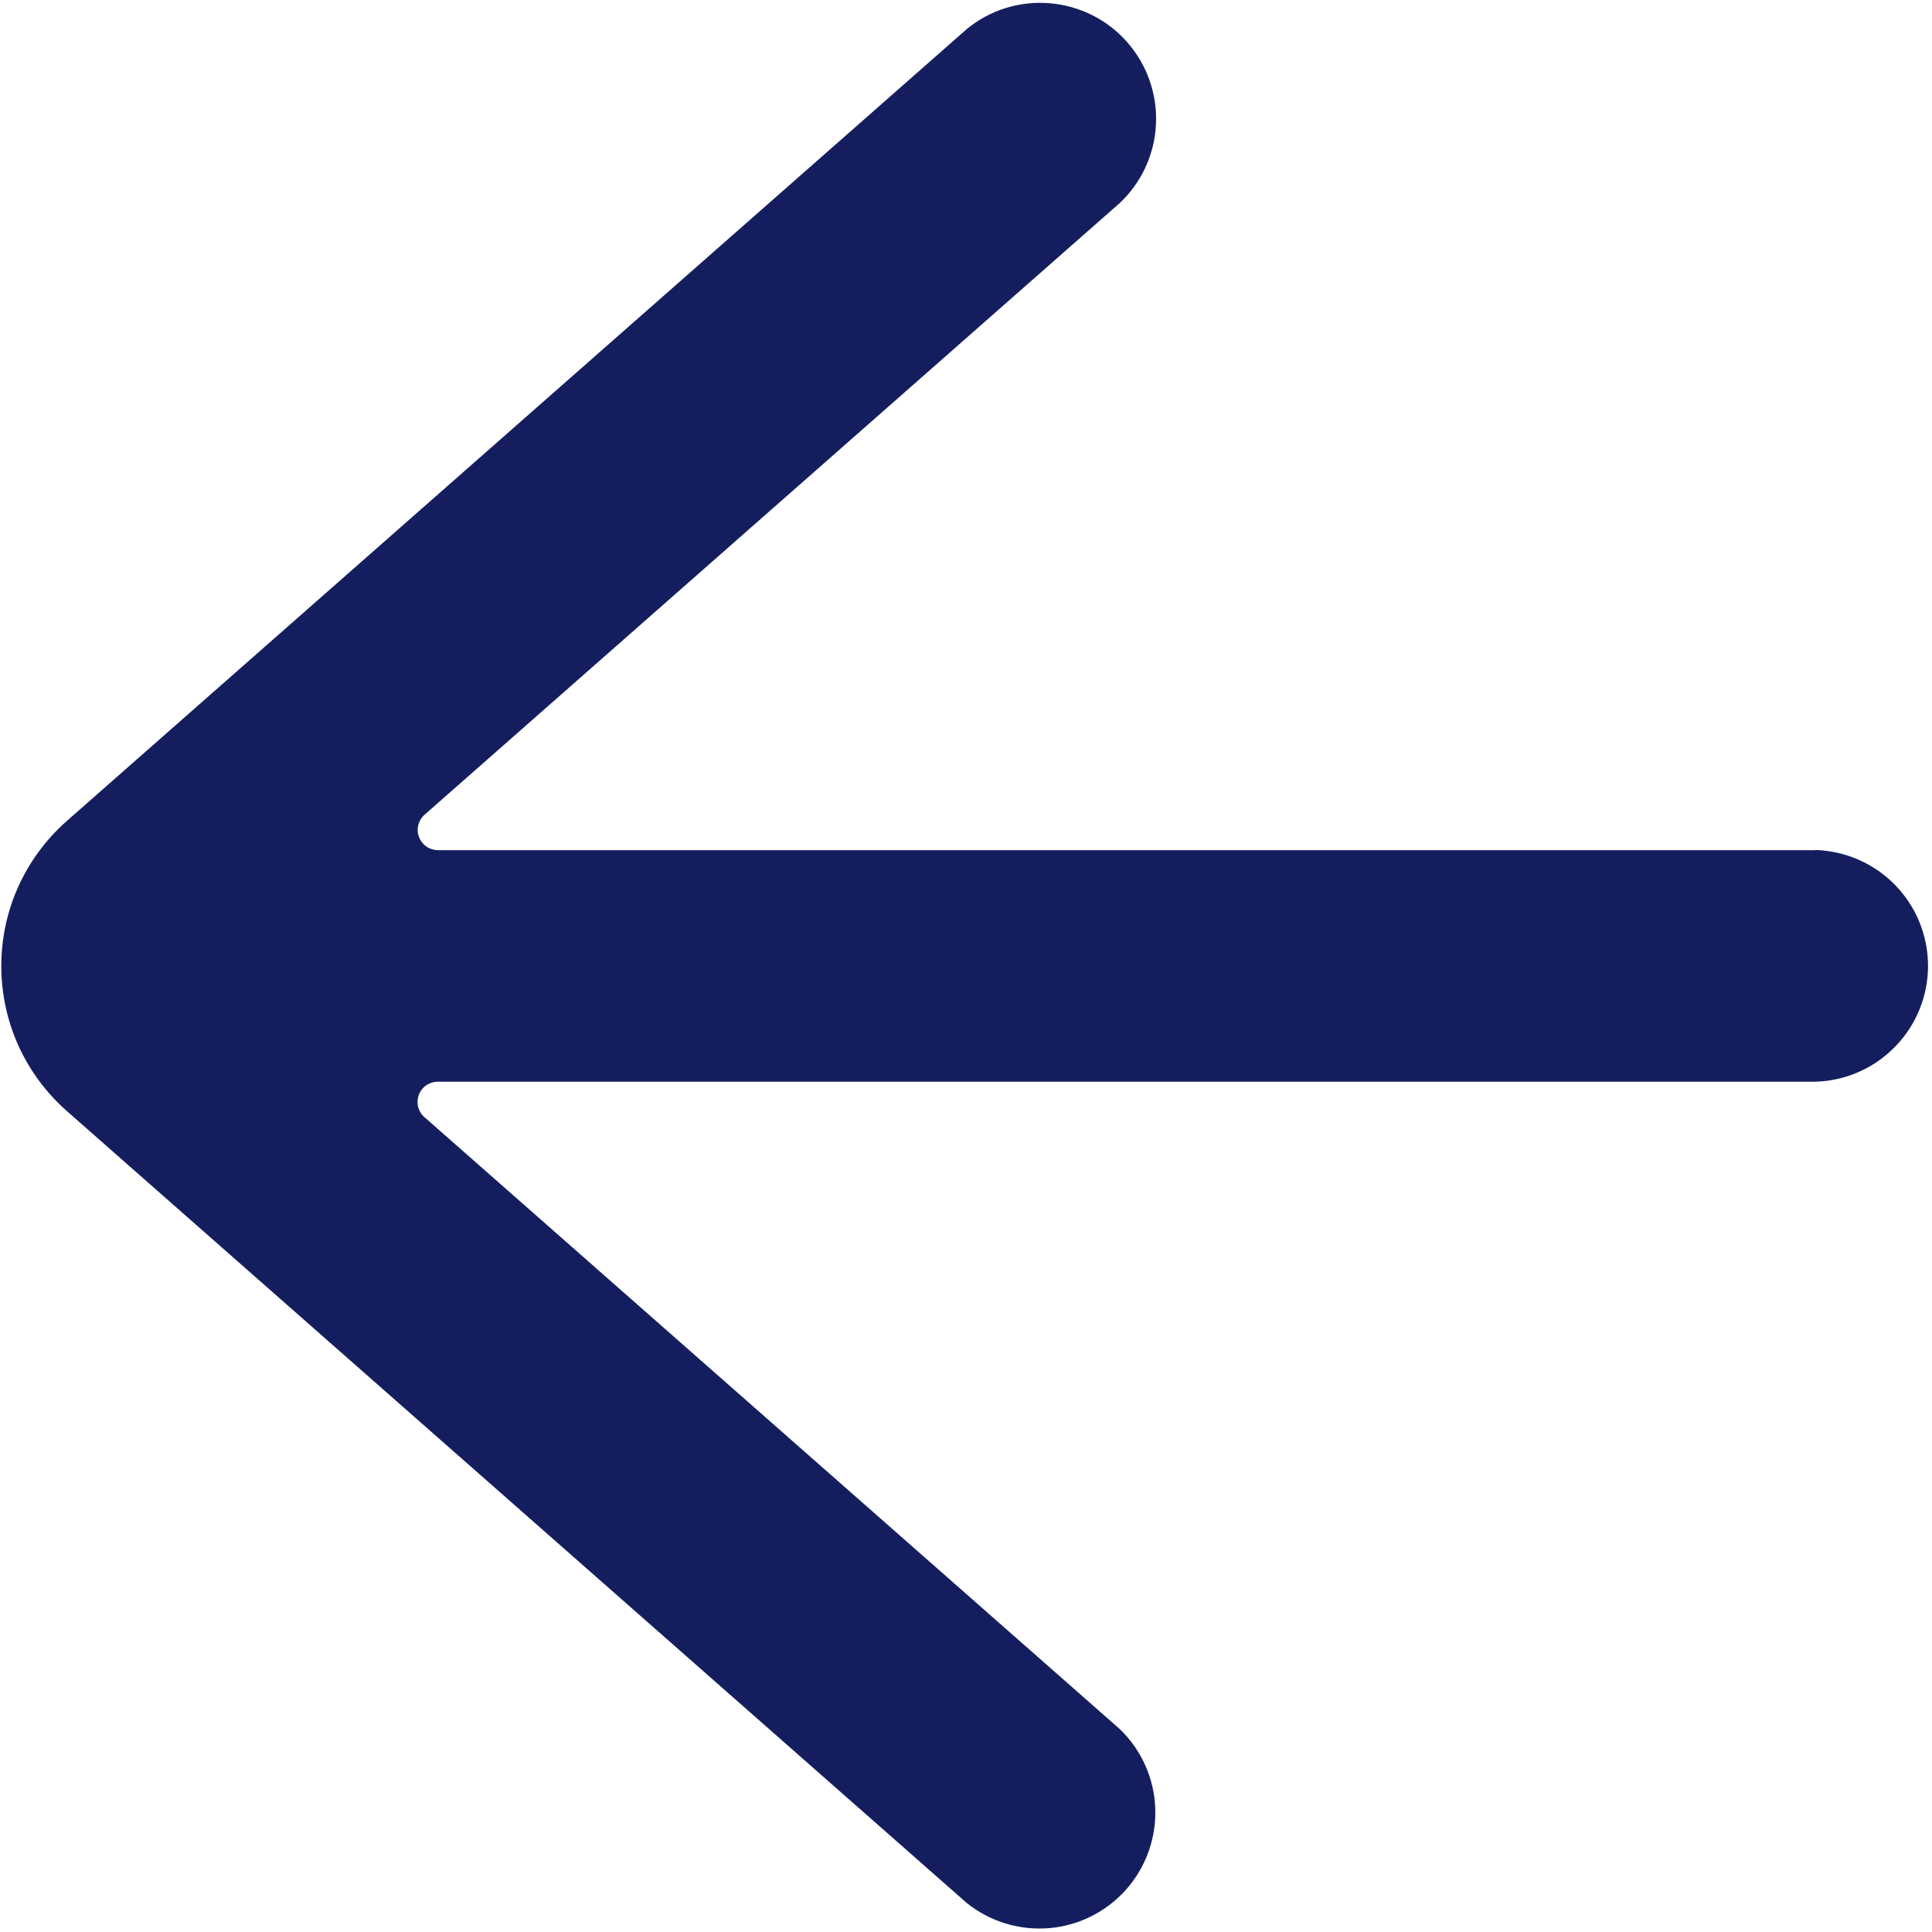 <svg width="18" height="18" viewBox="0 0 18 18" fill="none" xmlns="http://www.w3.org/2000/svg">
<g clip-path="url(#clip0_4351_41857)">
<path d="M16.911 7.921H4.078C4.04 7.92 4.003 7.908 3.972 7.887C3.941 7.865 3.917 7.834 3.904 7.799C3.89 7.763 3.888 7.725 3.897 7.688C3.906 7.651 3.926 7.617 3.954 7.592L10.432 1.892C10.636 1.7 10.757 1.437 10.77 1.157C10.783 0.877 10.687 0.604 10.502 0.393C10.318 0.183 10.058 0.053 9.779 0.03C9.5 0.007 9.223 0.093 9.007 0.271L0.621 7.65C0.43 7.819 0.276 8.027 0.171 8.259C0.066 8.492 0.012 8.745 0.012 9C0.012 9.255 0.066 9.508 0.171 9.741C0.276 9.973 0.43 10.181 0.621 10.35L9.005 17.728C9.222 17.903 9.498 17.987 9.776 17.964C10.053 17.94 10.311 17.81 10.495 17.601C10.679 17.391 10.775 17.119 10.763 16.841C10.751 16.562 10.632 16.299 10.43 16.107L3.953 10.407C3.924 10.382 3.904 10.348 3.895 10.311C3.886 10.275 3.889 10.236 3.902 10.2C3.915 10.165 3.939 10.134 3.97 10.112C4.001 10.091 4.038 10.079 4.076 10.078H16.911C17.192 10.071 17.46 9.954 17.656 9.752C17.853 9.551 17.963 9.28 17.963 8.999C17.963 8.717 17.853 8.447 17.656 8.245C17.46 8.044 17.192 7.927 16.911 7.919V7.921Z" fill="#141E5F"/>
</g>
<defs>
<clipPath id="clip0_4351_41857">
<rect width="18" height="18" fill="white"/>
</clipPath>
</defs>
</svg>
